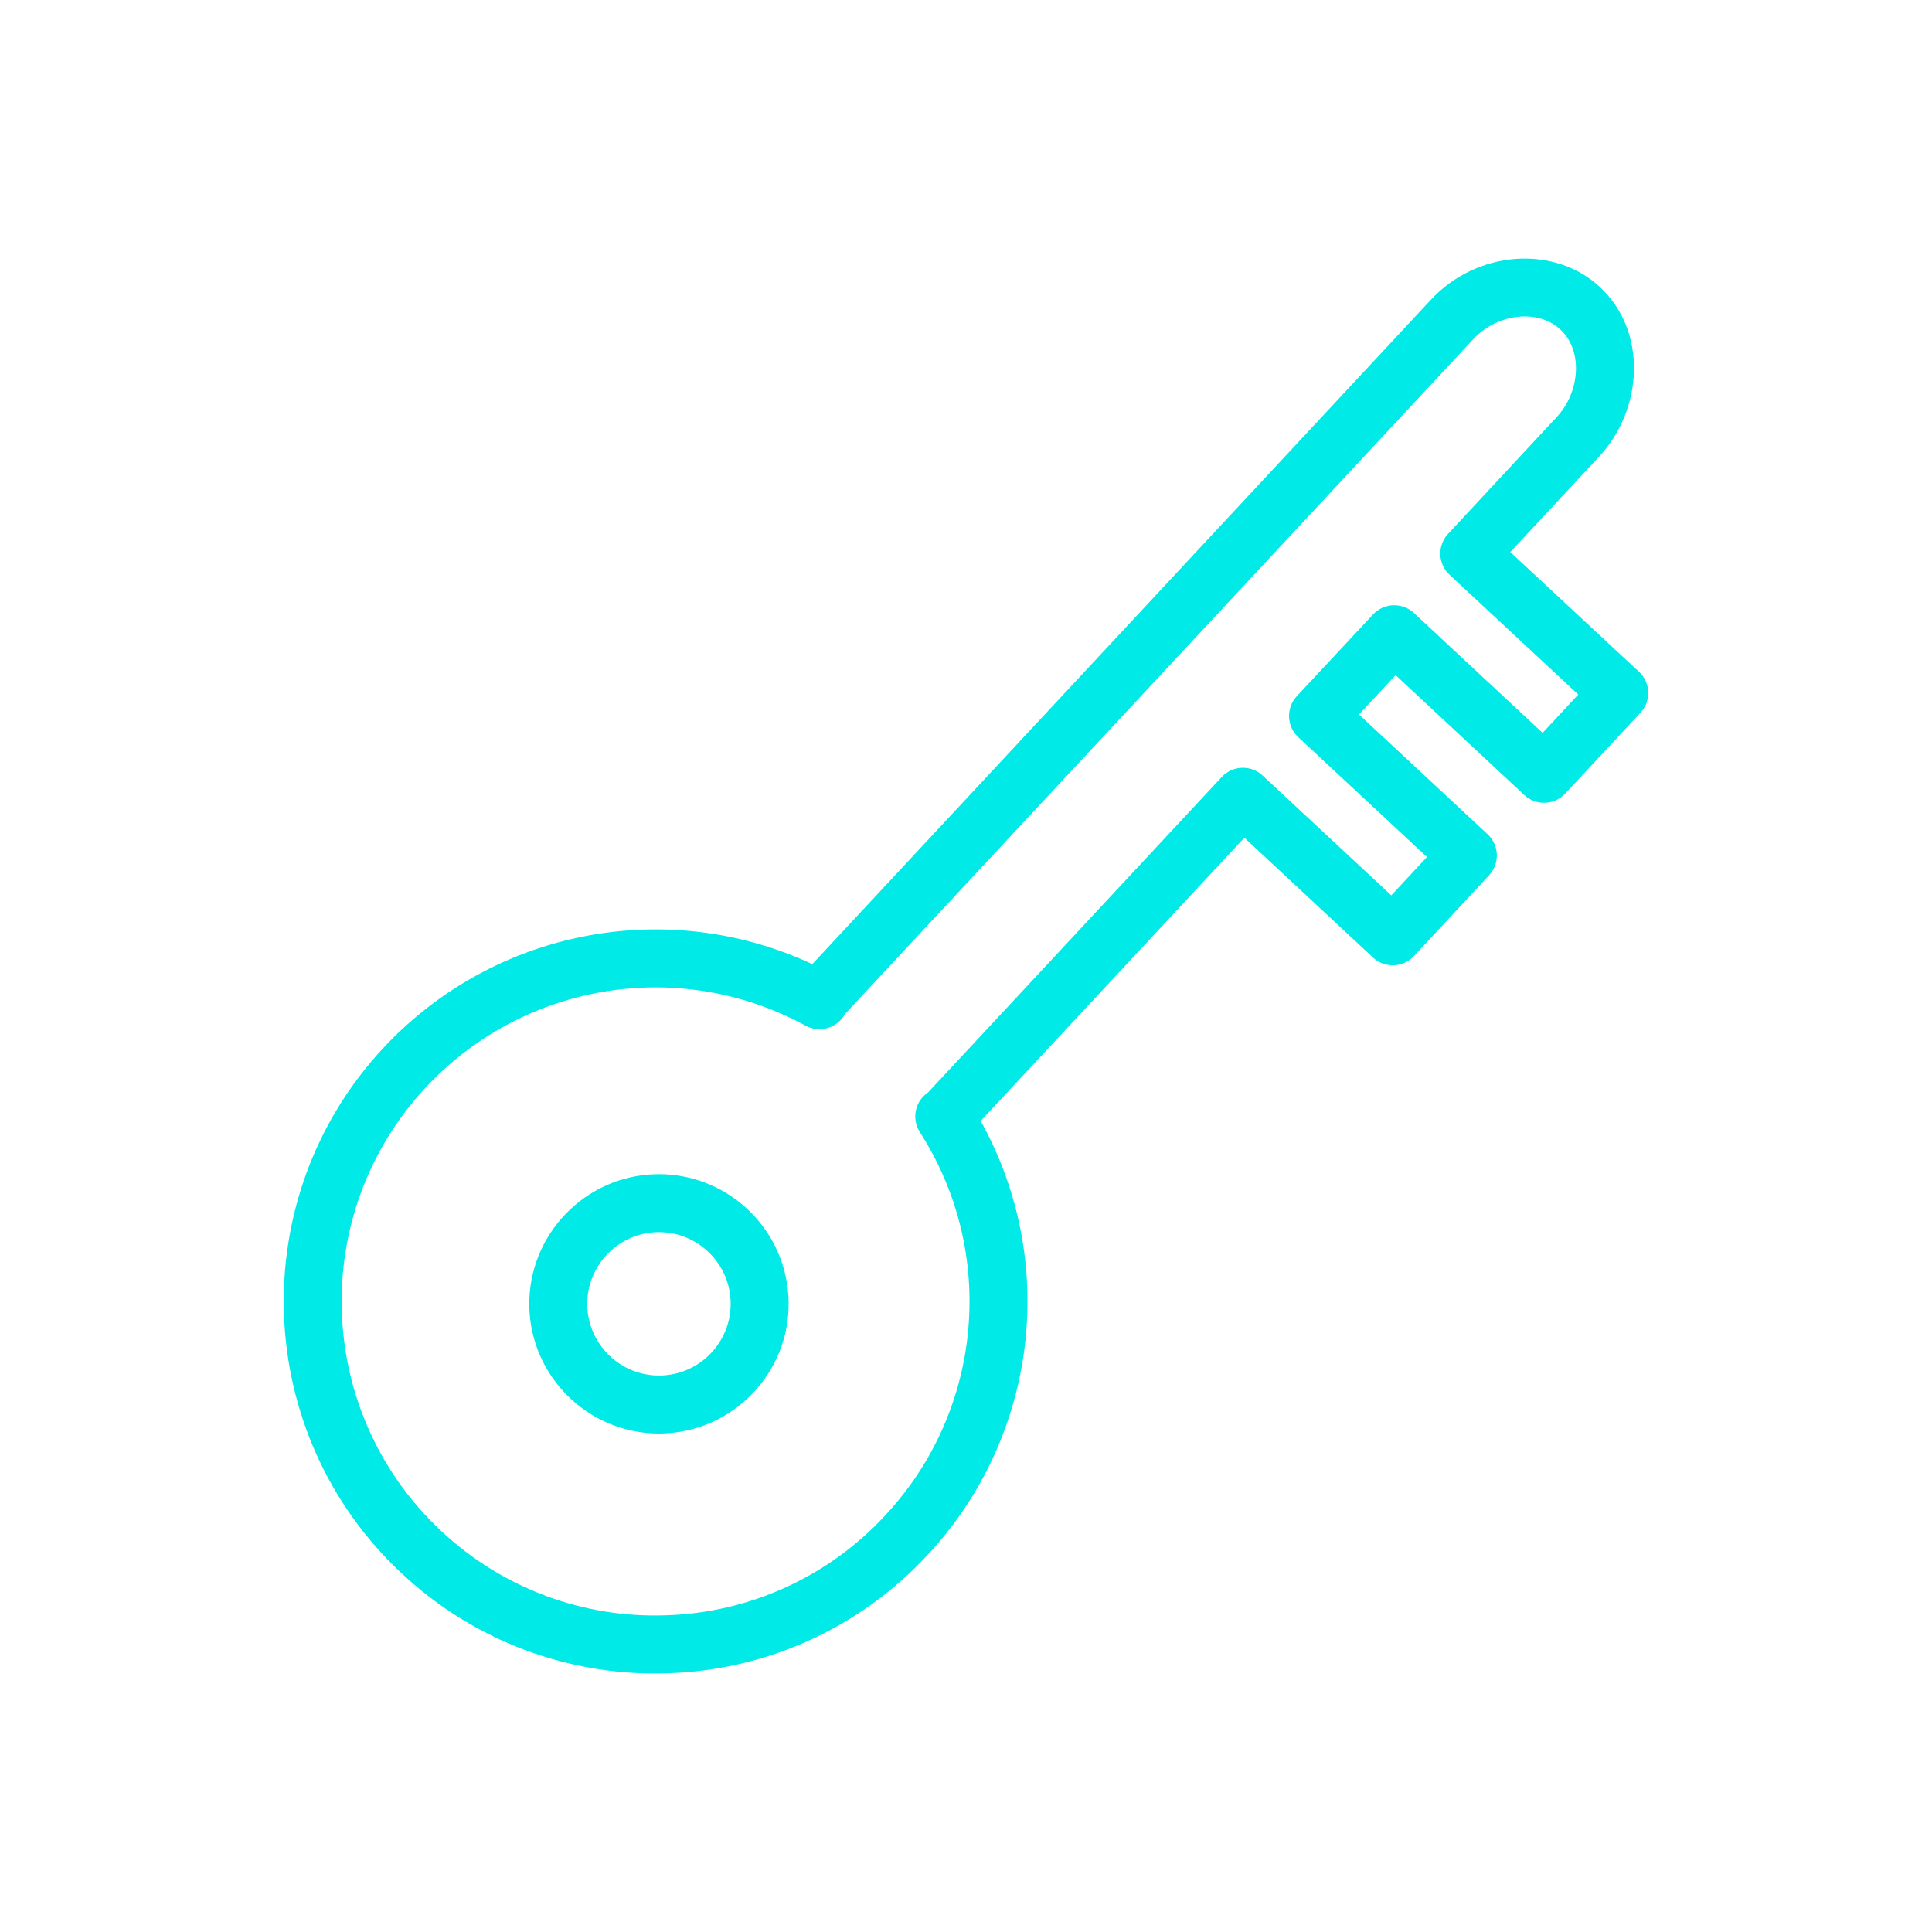 <?xml version="1.0" encoding="UTF-8"?> <svg xmlns="http://www.w3.org/2000/svg" viewBox="5950 4950 100 100" width="100" height="100" data-guides="{&quot;vertical&quot;:[],&quot;horizontal&quot;:[]}"><path fill="#00eae7" stroke="none" fill-opacity="1" stroke-width="1" stroke-opacity="1" color="rgb(51, 51, 51)" fill-rule="evenodd" font-size-adjust="none" id="tSvg15cf78bb405" title="Path 1" d="M 6034.835 4984.773 C 6032.614 4982.707 6030.394 4980.641 6028.173 4978.575C 6029.708 4976.926 6031.242 4975.276 6032.777 4973.627C 6033.887 4972.424 6034.525 4970.86 6034.573 4969.224C 6034.615 4967.502 6033.988 4965.95 6032.807 4964.854C 6030.443 4962.659 6026.439 4962.959 6024.066 4965.511C 6013.392 4976.975 6002.719 4988.44 5992.045 4999.904C 5984.537 4996.401 5975.563 4998.104 5969.837 5004.247C 5962.607 5012.016 5963.043 5024.221 5970.809 5031.454C 5974.539 5034.946 5979.511 5036.8 5984.616 5036.604C 5989.72 5036.437 5994.545 5034.232 5998.012 5030.483C 6003.703 5024.383 6004.812 5015.311 6000.76 5008.019C 6005.309 5003.133 6009.859 4998.246 6014.408 4993.36C 6016.628 4995.427 6018.847 4997.495 6021.067 4999.562C 6021.359 4999.833 6021.753 4999.977 6022.144 4999.963C 6022.541 4999.948 6022.917 4999.776 6023.188 4999.485C 6024.484 4998.091 6025.78 4996.696 6027.076 4995.302C 6027.639 4994.696 6027.605 4993.748 6027 4993.183C 6024.78 4991.116 6022.56 4989.048 6020.34 4986.981C 6020.973 4986.302 6021.605 4985.624 6022.238 4984.945C 6024.457 4987.013 6026.677 4989.082 6028.896 4991.15C 6029.503 4991.714 6030.452 4991.681 6031.017 4991.075C 6032.315 4989.681 6033.613 4988.286 6034.911 4986.892C 6035.475 4986.286 6035.441 4985.337 6034.835 4984.773ZM 6029.845 4987.934 C 6027.626 4985.866 6025.407 4983.798 6023.188 4981.73C 6022.582 4981.165 6021.633 4981.198 6021.068 4981.804C 6019.753 4983.214 6018.438 4984.625 6017.123 4986.035C 6016.559 4986.642 6016.592 4987.591 6017.198 4988.156C 6019.418 4990.224 6021.639 4992.291 6023.859 4994.359C 6023.244 4995.021 6022.628 4995.683 6022.013 4996.345C 6019.794 4994.278 6017.574 4992.211 6015.355 4990.144C 6014.749 4989.578 6013.799 4989.612 6013.235 4990.22C 6008.169 4995.661 6003.102 5001.103 5998.036 5006.544C 5998.033 5006.546 5998.029 5006.548 5998.026 5006.55C 5997.357 5007.008 5997.174 5007.915 5997.611 5008.597C 6001.62 5014.843 6000.881 5023.014 5995.816 5028.439C 5992.889 5031.604 5988.816 5033.465 5984.508 5033.606C 5980.198 5033.771 5976.001 5032.205 5972.852 5029.258C 5966.296 5023.153 5965.928 5012.85 5972.031 5006.292C 5975.107 5002.985 5979.42 5001.107 5983.937 5001.106C 5986.583 5001.106 5989.251 5001.754 5991.696 5003.088C 5992.421 5003.483 5993.329 5003.218 5993.728 5002.495C 6004.572 4990.848 6015.415 4979.202 6026.259 4967.555C 6027.504 4966.216 6029.609 4965.982 6030.763 4967.053C 6031.305 4967.556 6031.592 4968.301 6031.571 4969.152C 6031.544 4970.056 6031.191 4970.92 6030.577 4971.585C 6028.702 4973.6 6026.827 4975.616 6024.952 4977.631C 6024.388 4978.238 6024.422 4979.187 6025.029 4979.751C 6027.25 4981.817 6029.47 4983.883 6031.691 4985.949C 6031.076 4986.611 6030.46 4987.272 6029.845 4987.934Z"></path><path fill="#00eae7" stroke="none" fill-opacity="1" stroke-width="1" stroke-opacity="1" color="rgb(51, 51, 51)" fill-rule="evenodd" font-size-adjust="none" id="tSvgf60c11cc84" title="Path 2" d="M 5984.112 5010.775 C 5984.075 5010.775 5984.037 5010.776 5984 5010.776C 5980.301 5010.836 5977.338 5013.895 5977.396 5017.598C 5977.457 5021.26 5980.458 5024.199 5984.109 5024.199C 5984.146 5024.199 5984.182 5024.198 5984.219 5024.198C 5987.92 5024.136 5990.881 5021.076 5990.819 5017.376C 5990.754 5013.716 5987.772 5010.782 5984.112 5010.775ZM 5984.17 5021.198 C 5982.122 5021.228 5980.435 5019.598 5980.396 5017.55C 5980.365 5015.501 5981.999 5013.813 5984.048 5013.776C 5984.069 5013.776 5984.09 5013.776 5984.111 5013.776C 5986.135 5013.78 5987.784 5015.402 5987.819 5017.426C 5987.851 5019.474 5986.218 5021.162 5984.17 5021.198Z"></path><defs></defs></svg> 
